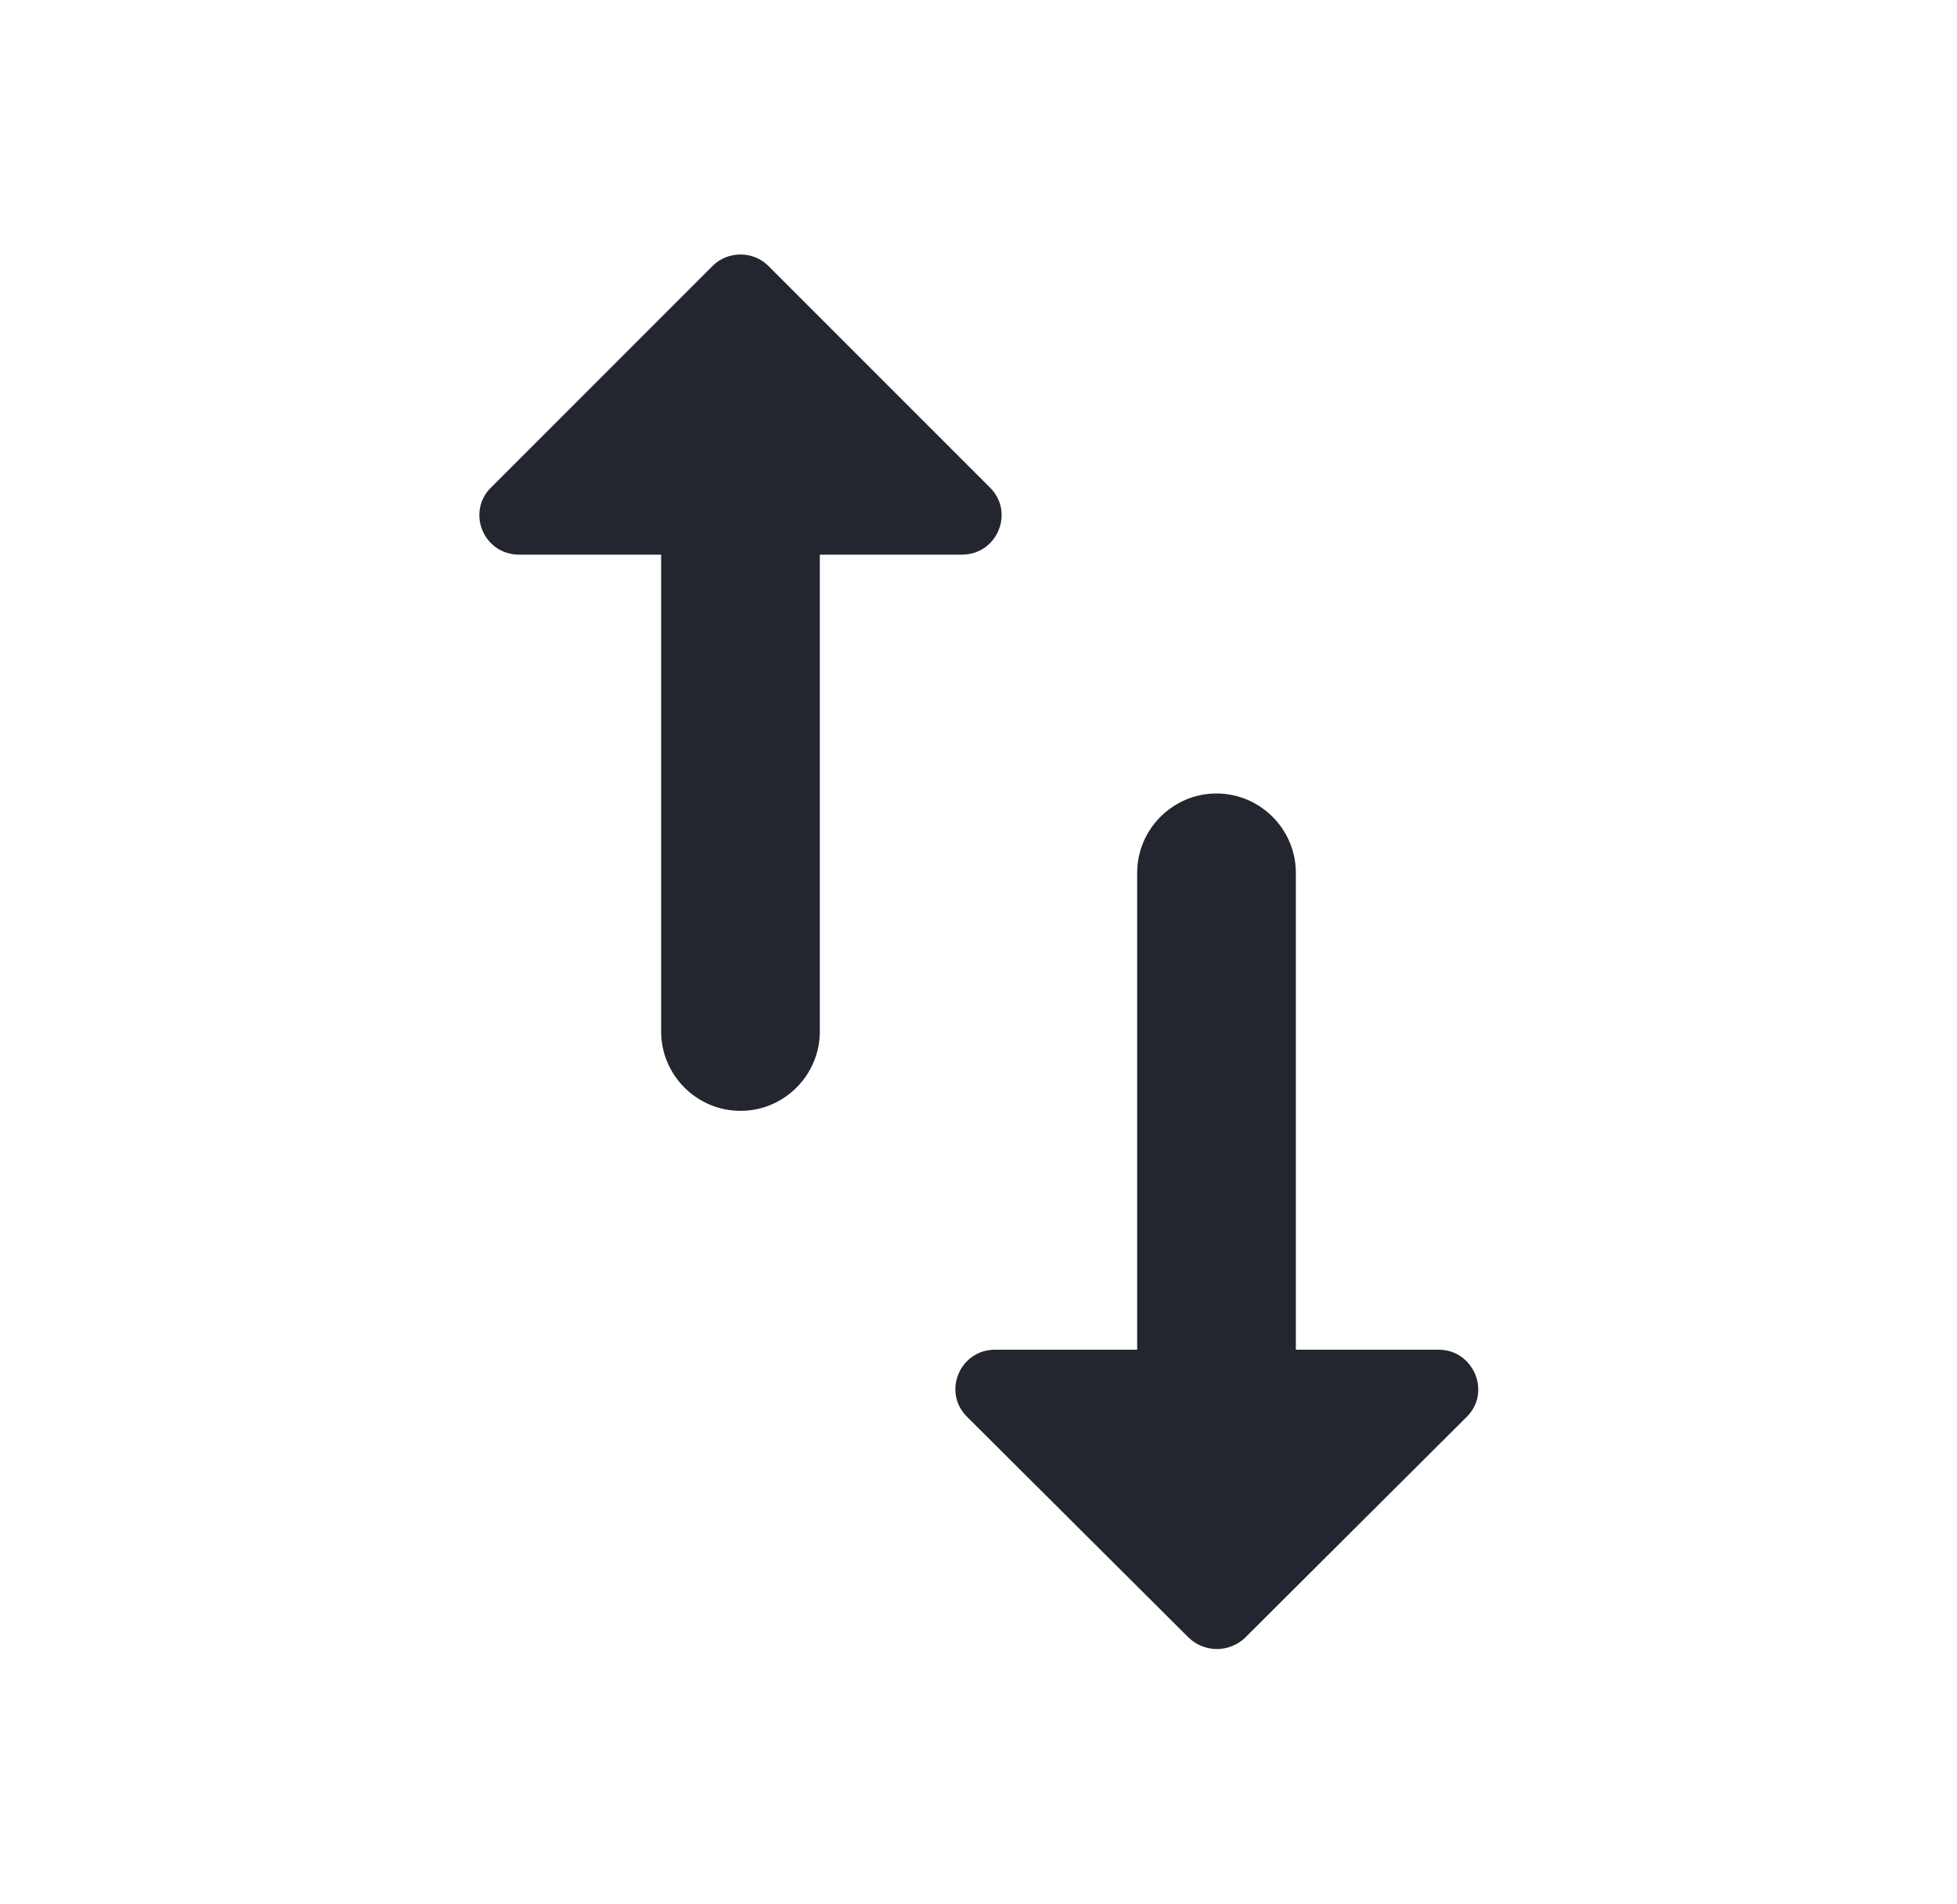 <svg width="37" height="36" viewBox="0 0 37 36" fill="none" xmlns="http://www.w3.org/2000/svg">
<path d="M13.475 5.025L9.29 9.21C8.81 9.675 9.14 10.485 9.815 10.485H12.5V19.5C12.5 20.325 13.175 21 14 21C14.825 21 15.5 20.325 15.5 19.5V10.485H18.185C18.86 10.485 19.19 9.675 18.71 9.21L14.525 5.025C14.24 4.74 13.76 4.74 13.475 5.025ZM24.5 25.515V16.5C24.5 15.675 23.825 15 23 15C22.175 15 21.5 15.675 21.5 16.5V25.515H18.815C18.14 25.515 17.81 26.325 18.29 26.79L22.475 30.96C22.775 31.245 23.24 31.245 23.54 30.96L27.725 26.79C28.205 26.325 27.86 25.515 27.2 25.515H24.5Z" fill="#23262F"/>
</svg>
